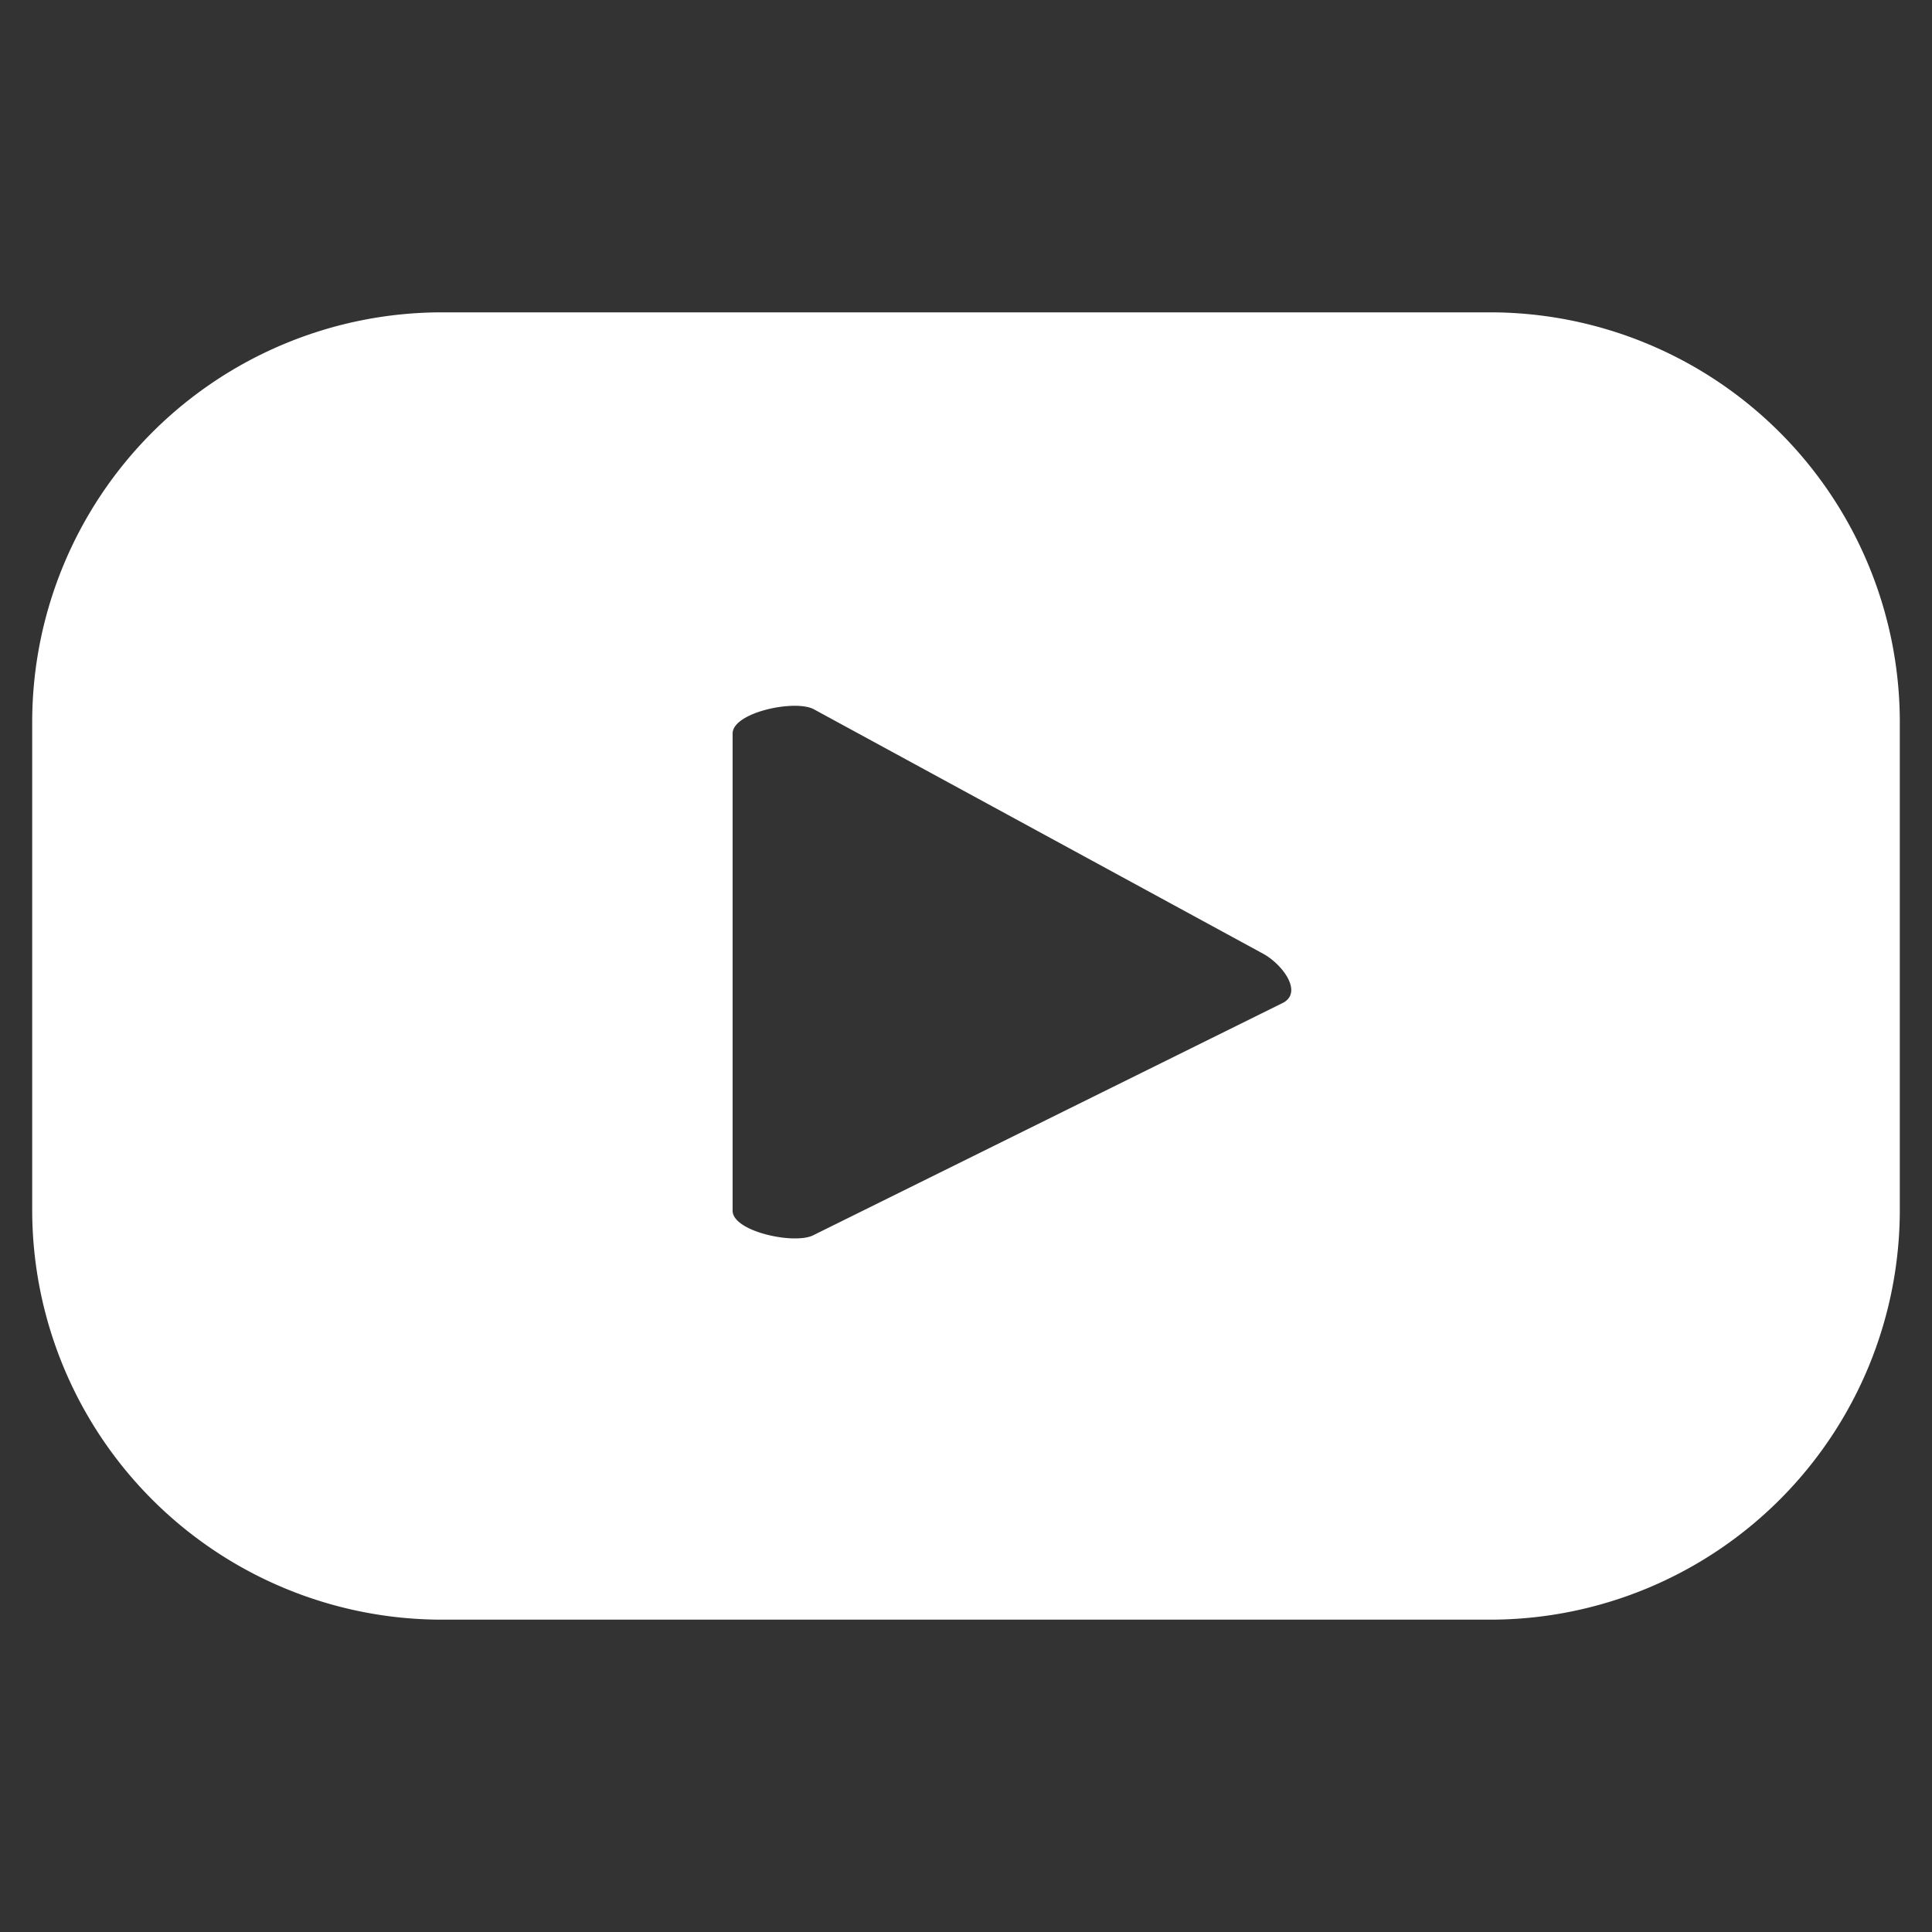 <svg xmlns="http://www.w3.org/2000/svg" viewBox="0 0 150 150"><rect x="0" y="0" width="150" height="150" fill="#333333" stroke="none"/><title>youtube-white</title><path d="M147.5,56.07a31.82,31.82,0,0,0-31.82-31.82H34.32A31.82,31.82,0,0,0,2.5,56.07V93.93a31.82,31.82,0,0,0,31.82,31.82h81.36A31.82,31.82,0,0,0,147.5,93.93ZM99.65,77.84,63.17,95.89c-1.43.77-6.29-.26-6.29-1.89V56.95c0-1.65,4.9-2.68,6.33-1.87l34.92,19C99.6,74.92,101.13,77,99.65,77.84Z" style="fill:#fff"/></svg>
